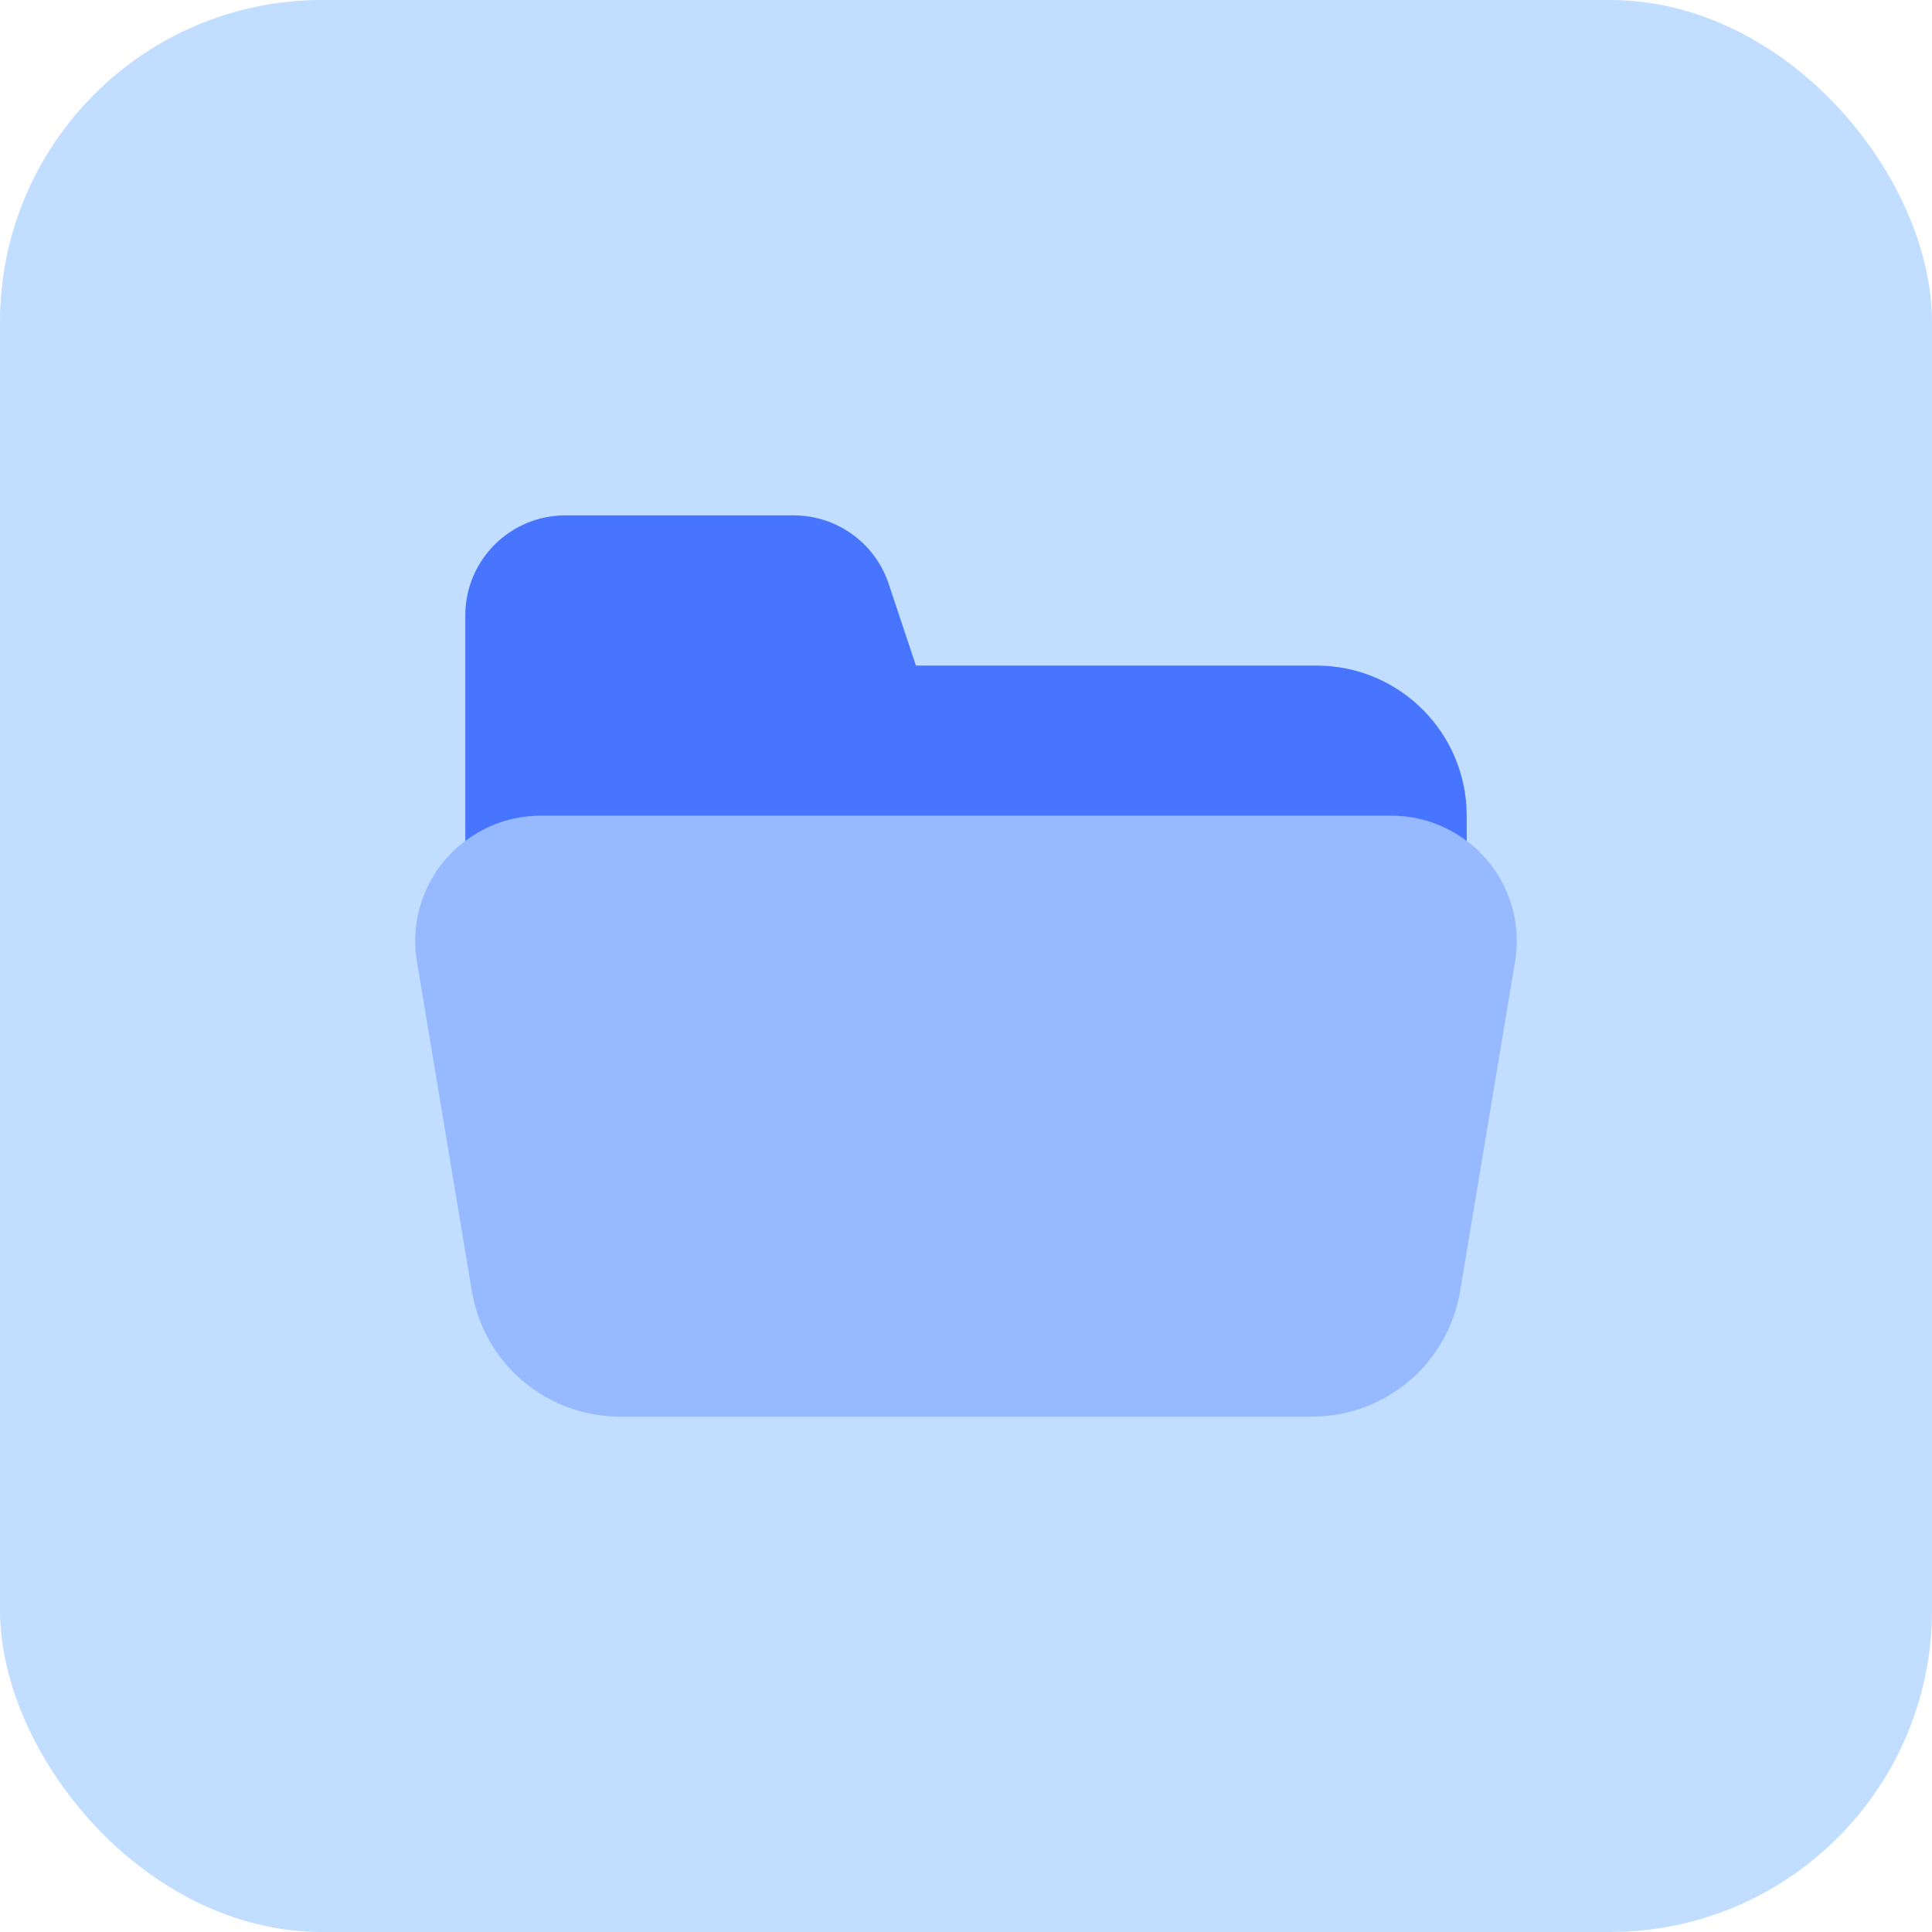<?xml version="1.0" encoding="UTF-8"?> <svg xmlns="http://www.w3.org/2000/svg" width="72" height="72" viewBox="0 0 72 72" fill="none"><rect width="72" height="72" rx="12" fill="#C1DDFF"></rect><path d="M20.141 30.402H51.861C52.921 30.402 53.883 30.757 54.66 31.343V30.402C54.66 27.31 52.154 24.804 49.062 24.804H34.134L33.119 21.759C32.611 20.234 31.184 19.206 29.577 19.206H21.072C19.01 19.206 17.34 20.876 17.34 22.938V31.343C18.116 30.757 19.079 30.402 20.141 30.402Z" fill="#4875FF"></path><path opacity="0.35" d="M51.859 30.402H20.141C17.258 30.402 15.065 32.99 15.539 35.834L17.586 48.116C18.036 50.816 20.37 52.794 23.108 52.794H48.892C51.63 52.794 53.964 50.816 54.414 48.116L56.461 35.834C56.934 32.99 54.742 30.402 51.859 30.402Z" fill="#4875FF"></path></svg> 